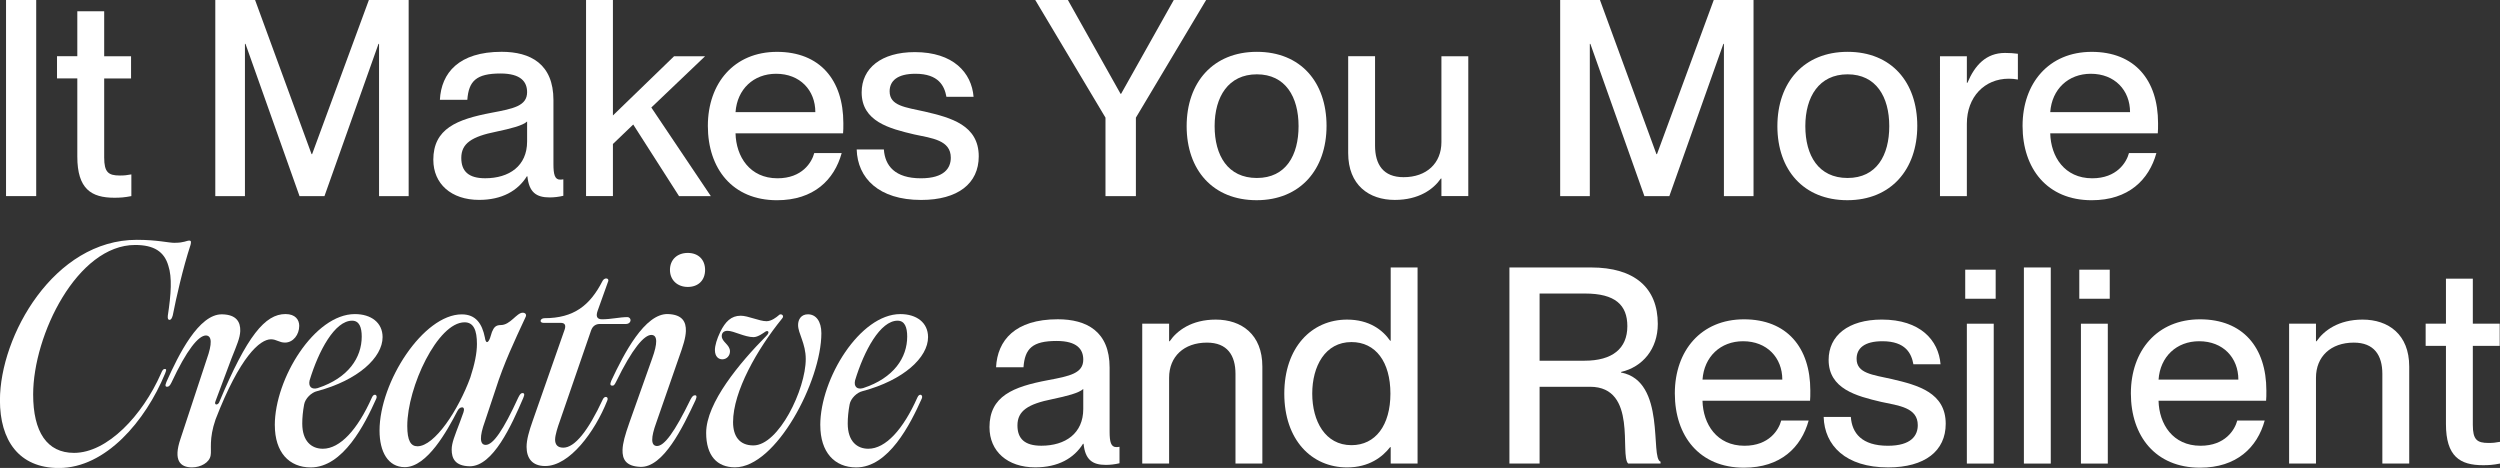 <?xml version="1.0" encoding="UTF-8"?>
<svg id="Capa_2" data-name="Capa 2" xmlns="http://www.w3.org/2000/svg" viewBox="0 0 811.32 151.86">
  <rect x="0" y="0" width="811.32" height="151.86" fill="#333333" stroke="none"/>
  <defs>
    <style>
      .cls-1 {
        fill: #fff;
      }
    </style>
  </defs>
  <g id="Capa_1-2" data-name="Capa 1">
    <g>
      <path class="cls-1" d="M1.96,63.64V0h9.79v63.64H1.96Z"/>
      <path class="cls-1" d="M42.63,56.61v7.03c-2.23.44-3.65.53-5.52.53-7.48,0-12.02-2.85-12.02-13.35v-25.37h-6.59v-7.21h6.59V3.65h8.72v14.6h8.72v7.21h-8.72v25.63c0,4.81,1.34,5.87,5.07,5.87,1.51,0,2.23-.09,3.74-.36Z"/>
      <path class="cls-1" d="M69.87,63.64V0h12.91l18.33,50.02h.18L119.71,0h12.91v63.64h-9.61V14.24h-.18l-17.53,49.4h-8.1l-17.53-49.4h-.18v49.4h-9.61Z"/>
      <path class="cls-1" d="M140.62,51.89c0-10.15,7.65-13.17,18.96-15.31,7.12-1.33,11.48-2.23,11.48-6.68,0-3.29-1.96-6.05-8.63-6.05-7.92,0-10.32,2.49-10.77,8.54h-8.9c.44-8.72,6.14-15.58,20.03-15.58,9.35,0,16.82,3.92,16.82,15.67v20.83c0,3.29.45,4.98,2.14,4.98.27,0,.53,0,1.07-.09v5.34c-1.51.36-3.03.53-4.45.53-4.36,0-6.68-1.69-7.21-6.85h-.18c-2.94,4.72-8.1,7.65-15.49,7.65-9.08,0-14.86-5.25-14.86-12.99ZM171.06,45.93v-6.5c-1.42,1.33-5.34,2.31-9.97,3.29-8.01,1.6-11.39,3.83-11.39,8.54,0,4.27,2.31,6.59,7.74,6.59,7.83,0,13.62-4.01,13.62-11.93Z"/>
      <path class="cls-1" d="M220.36,63.64l-14.86-23.23-6.59,6.32v16.91h-8.72V0h8.72v37.47l19.85-19.22h10.06l-17.45,16.64,19.31,28.75h-10.32Z"/>
      <path class="cls-1" d="M273.59,43.26h-34.89c.18,7.57,4.63,14.6,13.62,14.6,8.01,0,11.13-5.16,11.93-8.19h8.9c-2.4,8.72-9.08,15.31-21,15.31-14.42,0-22.43-10.24-22.43-24.12s8.54-24.03,22.43-24.03,21.54,9.08,21.54,23.14c0,1.25,0,2.58-.09,3.29ZM264.6,36.4c0-7.12-4.98-12.46-12.73-12.46-7.3,0-12.64,4.98-13.17,12.46h25.9Z"/>
      <path class="cls-1" d="M278.03,48.51h8.81c.36,5.25,3.56,9.35,12.02,9.35,7.65,0,9.7-3.38,9.7-6.68,0-5.7-6.05-6.32-11.93-7.57-7.92-1.87-17-4.18-17-13.62,0-7.83,6.32-13.08,17.27-13.08,12.46,0,18.42,6.68,19.05,14.51h-8.81c-.62-3.47-2.49-7.48-10.06-7.48-5.87,0-8.37,2.31-8.37,5.7,0,4.72,5.07,5.16,11.48,6.59,8.37,1.96,17.44,4.36,17.44,14.51,0,8.81-6.76,14.15-18.69,14.15-13.8,0-20.65-7.12-20.92-16.38Z"/>
      <path class="cls-1" d="M358.76,63.64v-25.46L335.97,0h10.59l17.09,30.44h.18L380.92,0h10.5l-22.79,38.18v25.46h-9.88Z"/>
      <path class="cls-1" d="M385.1,40.94c0-14.15,8.54-24.12,22.79-24.12s22.61,9.88,22.61,24.03-8.54,24.12-22.7,24.12-22.7-9.79-22.7-24.03ZM421.42,40.94c0-9.52-4.27-16.82-13.53-16.82s-13.71,7.3-13.71,16.82,4.27,16.82,13.71,16.82,13.53-7.39,13.53-16.82Z"/>
      <path class="cls-1" d="M467.78,18.25h8.72v45.39h-8.72v-5.7h-.18c-2.4,3.47-7.12,6.94-14.95,6.94-8.37,0-15.13-4.81-15.13-15.22v-31.42h8.72v29.02c0,6.14,2.67,10.24,9.26,10.24,7.48,0,12.28-4.54,12.28-11.39v-27.86Z"/>
      <path class="cls-1" d="M506.32,63.64V0h12.91l18.33,50.02h.18L556.16,0h12.91v63.64h-9.61V14.24h-.18l-17.53,49.4h-8.1l-17.53-49.4h-.18v49.4h-9.61Z"/>
      <path class="cls-1" d="M576.81,40.94c0-14.15,8.54-24.12,22.79-24.12s22.61,9.88,22.61,24.03-8.54,24.12-22.7,24.12-22.7-9.79-22.7-24.03ZM613.12,40.94c0-9.52-4.27-16.82-13.53-16.82s-13.71,7.3-13.71,16.82,4.27,16.82,13.71,16.82,13.53-7.39,13.53-16.82Z"/>
      <path class="cls-1" d="M654.86,17.44v8.37c-1.07-.18-1.87-.27-2.94-.27-7.92,0-13.62,5.96-13.62,14.6v23.5h-8.72V18.25h8.72v8.63h.18c2.4-5.7,6.05-9.7,12.19-9.7,1.6,0,2.85.09,4.18.27Z"/>
      <path class="cls-1" d="M700.25,43.26h-34.89c.18,7.57,4.63,14.6,13.62,14.6,8.01,0,11.13-5.16,11.93-8.19h8.9c-2.4,8.72-9.08,15.31-21,15.31-14.42,0-22.43-10.24-22.43-24.12s8.54-24.03,22.43-24.03,21.54,9.08,21.54,23.14c0,1.25,0,2.58-.09,3.29ZM691.26,36.4c0-7.12-4.98-12.46-12.73-12.46-7.3,0-12.64,4.98-13.17,12.46h25.9Z"/>
      <path class="cls-1" d="M56.78,78.79c2.94,0,3.74-.71,4.63-.71.71,0,.62.53.44,1.34-2.58,7.92-4.63,17.09-5.79,22.96-.27.89-.53,1.42-1.07,1.42-.45,0-.62-.45-.53-1.34,1.07-7.03,1.42-12.46.18-16.2-1.33-4.63-4.72-6.76-10.77-6.76-18.78,0-33.11,29.19-33.11,48.51,0,12.1,4.45,18.96,13.26,18.96,10.86,0,22.25-12.19,28.21-25.72.44-1.07.71-1.51,1.25-1.51.27,0,.44.09.44.36s-.18.62-.36,1.16c-6.32,15.31-19.23,30.62-34.44,30.62-13.08,0-19.14-9.08-19.14-21.98,0-20.92,17.53-52.07,44.41-52.07,6.76,0,10.15.98,12.37.98Z"/>
      <path class="cls-1" d="M66.84,108.87c-2.4,0-6.23,4.63-11.21,15.31-.53,1.07-.89,1.33-1.42,1.33s-.71-.36-.18-1.6c3.92-8.81,10.5-22.07,18.07-21.9,4.72.09,5.96,2.58,5.87,5.43-.09,2.23-1.07,4.45-2.85,8.9l-5.16,13.8c-.62,1.42.71,1.42,1.16.44,9.08-21.72,14.95-28.66,21.54-28.66,3.2,0,4.45,1.87,4.45,3.83,0,2.85-1.96,5.43-4.63,5.43-1.87,0-2.76-1.07-4.54-1.07-3.56,0-10.06,5.52-17.98,25.99-2.23,6.41-1.25,9.88-1.6,11.66-.36,2.4-3.29,3.92-6.05,3.92-3.83,0-6.14-2.23-3.74-9.26l8.54-25.9c1.78-4.98,1.69-7.57-.27-7.65Z"/>
      <path class="cls-1" d="M89.18,137.98c0-15.13,12.91-36.05,25.99-36.05,5.25,0,8.99,2.76,8.99,7.48,0,6.59-7.92,13.97-21.27,17.53-1.87.44-3.83,2.4-4.18,4.27-.44,2.31-.62,4.45-.62,6.23,0,5.79,3.03,8.19,6.68,8.19,5.61,0,11.3-6.23,15.93-16.64.62-1.51,1.96-.89,1.42.36-3.74,8.37-10.77,22.34-21.27,22.34-7.03,0-11.66-4.9-11.66-13.71ZM103.06,125.96c10.06-3.29,14.33-9.97,14.33-16.73,0-3.03-.8-5.16-3.12-5.16-5.61,0-10.86,9.7-13.8,19.4-.44,1.96.62,3.03,2.58,2.49Z"/>
      <path class="cls-1" d="M123.17,139.76c0-15.84,14.24-37.74,26.7-37.74,4.54,0,6.59,3.03,7.48,7.48.27,1.96.98,2.05,1.69.18l.62-1.96c.62-1.51,1.25-2.23,2.85-2.23,3.12,0,5.16-4.01,7.12-4.01.8,0,1.42.53.89,1.51-3.47,7.48-7.03,14.95-9.7,23.41l-3.47,10.41c-1.78,4.9-1.69,7.57.27,7.57,2.4,0,5.7-4.72,10.59-15.4.53-1.07.89-1.42,1.33-1.42.62,0,.8.36.27,1.6-3.83,8.9-9.79,22.16-17.36,22.16-4.72-.09-5.87-2.49-5.87-5.43,0-2.14.98-4.45,2.67-8.9l1.16-3.2c.36-1.07.09-1.6-.45-1.6-.62,0-1.16.45-1.6,1.34-3.2,6.14-9.7,18.07-17,18.07-5.43,0-8.19-4.98-8.19-11.84ZM135.46,144.83c5.61,0,13.35-11.84,17.18-22.34,1.42-4.36,2.14-7.92,2.14-10.86,0-4.45-1.07-7.03-4.01-7.03-8.72,0-18.6,21.01-18.6,33.64,0,4.81,1.16,6.59,3.29,6.59Z"/>
      <path class="cls-1" d="M180.14,142.61c0,1.69.8,2.67,2.67,2.67,3.74,0,8.1-5.52,12.82-15.67.27-.62.71-.8.98-.8.44,0,.8.44.44,1.25-4,10.06-12.19,21.18-20.11,21.18-4.27,0-6.05-2.58-6.05-6.23,0-2.31.8-5.07,1.96-8.37l10.41-29.73c.36-1.16.27-2.14-1.33-2.14h-5.61c-.62,0-.89-.36-.89-.62,0-.45.53-.89,1.25-.89,9.52,0,14.77-4.09,18.87-12.1.27-.53.8-.8,1.16-.8.53,0,.8.36.71.8l-3.47,9.7c-.53,1.51-.45,2.76,1.42,2.76,2.94,0,5.79-.71,8.19-.71.71,0,1.07.53,1.07.98,0,.62-.53,1.25-1.51,1.25h-8.46c-1.16,0-2.31.53-2.85,2.14l-10.15,29.46c-.62,1.69-1.51,4.45-1.51,5.87Z"/>
      <path class="cls-1" d="M211.46,108.69c-2.4-.09-6.32,4.54-11.48,15.13-.53,1.07-.8,1.42-1.33,1.33-.53,0-.8-.36-.27-1.6,4.09-8.72,10.86-21.9,18.42-21.63,4.72.18,5.87,2.58,5.79,5.52-.09,2.23-.8,4.54-2.4,8.99l-7.21,20.74c-1.78,4.9-1.78,7.48.18,7.57,2.4.09,5.79-4.54,10.95-15.13.53-.98.89-1.33,1.42-1.33s.71.36.18,1.6c-4.09,8.72-10.41,21.9-17.89,21.63-4.81-.18-5.87-2.58-5.79-5.52.09-2.23.71-4.54,2.31-9.08l7.3-20.56c1.78-4.9,1.78-7.57-.18-7.65ZM223.21,82.08c3.38,0,5.61,2.14,5.61,5.52s-2.23,5.52-5.61,5.52-5.79-2.23-5.79-5.52,2.31-5.52,5.79-5.52Z"/>
      <path class="cls-1" d="M229.17,140.47c0-9.79,11.04-22.87,19.4-31.33,1.51-1.42.62-2.05-.18-1.51-.53.36-2.4,1.78-3.83,1.78-2.94,0-6.41-2.05-8.46-2.05-1.25,0-1.87.71-1.87,1.69,0,1.96,2.67,2.76,2.67,4.98,0,1.42-1.07,2.58-2.49,2.58-1.16,0-2.4-.8-2.4-3.03,0-1.42.62-3.56,1.78-5.96,1.6-3.2,3.47-5.16,6.59-5.16,2.4,0,6.05,1.78,8.37,1.78,1.6,0,3.2-1.25,4.01-1.96.62-.71,1.96.09,1.07,1.07-8.1,9.97-15.93,23.68-15.93,33.64,0,4.54,2.05,7.56,6.59,7.56,8.19,0,17-18.16,17-28.04,0-5.07-2.49-8.28-2.49-11.04,0-1.78.98-3.47,3.2-3.47,2.58,0,4.36,2.23,4.36,6.14,0,15.49-14.69,43.52-28.04,43.52-5.79,0-9.35-3.74-9.35-11.21Z"/>
      <path class="cls-1" d="M266.2,137.98c0-15.13,12.91-36.05,25.99-36.05,5.25,0,8.99,2.76,8.99,7.48,0,6.59-7.92,13.97-21.27,17.53-1.87.44-3.83,2.4-4.18,4.27-.44,2.31-.62,4.45-.62,6.23,0,5.79,3.03,8.19,6.68,8.19,5.61,0,11.3-6.23,15.93-16.64.62-1.51,1.96-.89,1.42.36-3.74,8.37-10.77,22.34-21.27,22.34-7.03,0-11.66-4.9-11.66-13.71ZM280.08,125.96c10.06-3.29,14.33-9.97,14.33-16.73,0-3.03-.8-5.16-3.12-5.16-5.61,0-10.86,9.7-13.8,19.4-.44,1.96.62,3.03,2.58,2.49Z"/>
      <path class="cls-1" d="M321.11,138.69c0-10.15,7.65-13.17,18.96-15.31,7.12-1.33,11.48-2.23,11.48-6.68,0-3.29-1.96-6.05-8.63-6.05-7.92,0-10.32,2.49-10.77,8.54h-8.9c.44-8.72,6.14-15.58,20.03-15.58,9.35,0,16.82,3.92,16.82,15.67v20.83c0,3.29.45,4.98,2.14,4.98.27,0,.53,0,1.07-.09v5.34c-1.51.36-3.03.53-4.45.53-4.36,0-6.68-1.69-7.21-6.85h-.18c-2.94,4.72-8.1,7.65-15.49,7.65-9.08,0-14.86-5.25-14.86-12.99ZM351.55,132.73v-6.5c-1.42,1.33-5.34,2.31-9.97,3.29-8.01,1.6-11.39,3.83-11.39,8.54,0,4.27,2.31,6.59,7.74,6.59,7.83,0,13.62-4.01,13.62-11.93Z"/>
      <path class="cls-1" d="M409.67,118.93v31.51h-8.72v-29.1c0-6.05-2.67-10.15-9.26-10.15-7.48,0-12.28,4.54-12.28,11.39v27.86h-8.72v-45.39h8.72v5.7h.18c2.4-3.47,7.12-7.03,14.95-7.03,8.37,0,15.13,4.81,15.13,15.22Z"/>
      <path class="cls-1" d="M451.32,86.8h8.72v63.64h-8.72v-5.34h-.18c-2.49,3.2-6.85,6.59-13.97,6.59-11.57,0-20.38-8.99-20.38-23.94s8.81-24.03,20.38-24.03c7.12,0,11.48,3.29,13.97,6.85h.18v-23.76ZM451.23,127.74c0-10.32-4.81-16.73-12.64-16.73-8.54,0-12.73,7.83-12.73,16.73s4.18,16.73,12.73,16.73c7.83,0,12.64-6.5,12.64-16.73Z"/>
      <path class="cls-1" d="M489.85,150.44v-63.64h26.52c14.06,0,21.63,6.59,21.63,18.33,0,8.1-4.9,13.97-11.93,15.58v.18c14.77,2.76,9.35,27.86,12.82,28.93v.62h-10.5c-2.85-2.67,3.2-24.92-12.37-24.92h-16.38v24.92h-9.79ZM514.24,117.06c8.99,0,13.88-3.92,13.88-11.21,0-6.85-3.92-10.59-13.71-10.59h-14.77v21.81h14.6Z"/>
      <path class="cls-1" d="M587.4,130.06h-34.89c.18,7.57,4.63,14.6,13.62,14.6,8.01,0,11.13-5.16,11.93-8.19h8.9c-2.4,8.72-9.08,15.31-21,15.31-14.42,0-22.43-10.24-22.43-24.12s8.54-24.03,22.43-24.03,21.54,9.08,21.54,23.14c0,1.25,0,2.58-.09,3.29ZM578.41,123.2c0-7.12-4.98-12.46-12.73-12.46-7.3,0-12.64,4.98-13.17,12.46h25.9Z"/>
      <path class="cls-1" d="M591.84,135.31h8.81c.36,5.25,3.56,9.35,12.02,9.35,7.65,0,9.7-3.38,9.7-6.68,0-5.7-6.05-6.32-11.93-7.57-7.92-1.87-17-4.18-17-13.62,0-7.83,6.32-13.08,17.27-13.08,12.46,0,18.42,6.68,19.05,14.51h-8.81c-.62-3.47-2.49-7.48-10.06-7.48-5.87,0-8.37,2.31-8.37,5.7,0,4.72,5.07,5.16,11.48,6.59,8.37,1.96,17.44,4.36,17.44,14.51,0,8.81-6.76,14.15-18.69,14.15-13.8,0-20.65-7.12-20.92-16.38Z"/>
      <path class="cls-1" d="M637.77,96.95v-9.43h9.88v9.43h-9.88ZM638.3,150.44v-45.39h8.72v45.39h-8.72Z"/>
      <path class="cls-1" d="M656.81,150.44v-63.64h8.72v63.64h-8.72Z"/>
      <path class="cls-1" d="M674.79,96.95v-9.43h9.88v9.43h-9.88ZM675.32,150.44v-45.39h8.72v45.39h-8.72Z"/>
      <path class="cls-1" d="M735.4,130.06h-34.89c.18,7.57,4.63,14.6,13.62,14.6,8.01,0,11.13-5.16,11.93-8.19h8.9c-2.4,8.72-9.08,15.31-21,15.31-14.42,0-22.43-10.24-22.43-24.12s8.54-24.03,22.43-24.03,21.54,9.08,21.54,23.14c0,1.25,0,2.58-.09,3.29ZM726.41,123.2c0-7.12-4.98-12.46-12.73-12.46-7.3,0-12.64,4.98-13.17,12.46h25.9Z"/>
      <path class="cls-1" d="M781.86,118.93v31.51h-8.72v-29.1c0-6.05-2.67-10.15-9.26-10.15-7.48,0-12.28,4.54-12.28,11.39v27.86h-8.72v-45.39h8.72v5.7h.18c2.4-3.47,7.12-7.03,14.95-7.03,8.37,0,15.13,4.81,15.13,15.22Z"/>
      <path class="cls-1" d="M811.32,143.41v7.03c-2.23.44-3.65.53-5.52.53-7.48,0-12.02-2.85-12.02-13.35v-25.37h-6.59v-7.21h6.59v-14.6h8.72v14.6h8.72v7.21h-8.72v25.63c0,4.81,1.34,5.87,5.07,5.87,1.51,0,2.23-.09,3.74-.36Z"/>
    </g>
  </g>
</svg>